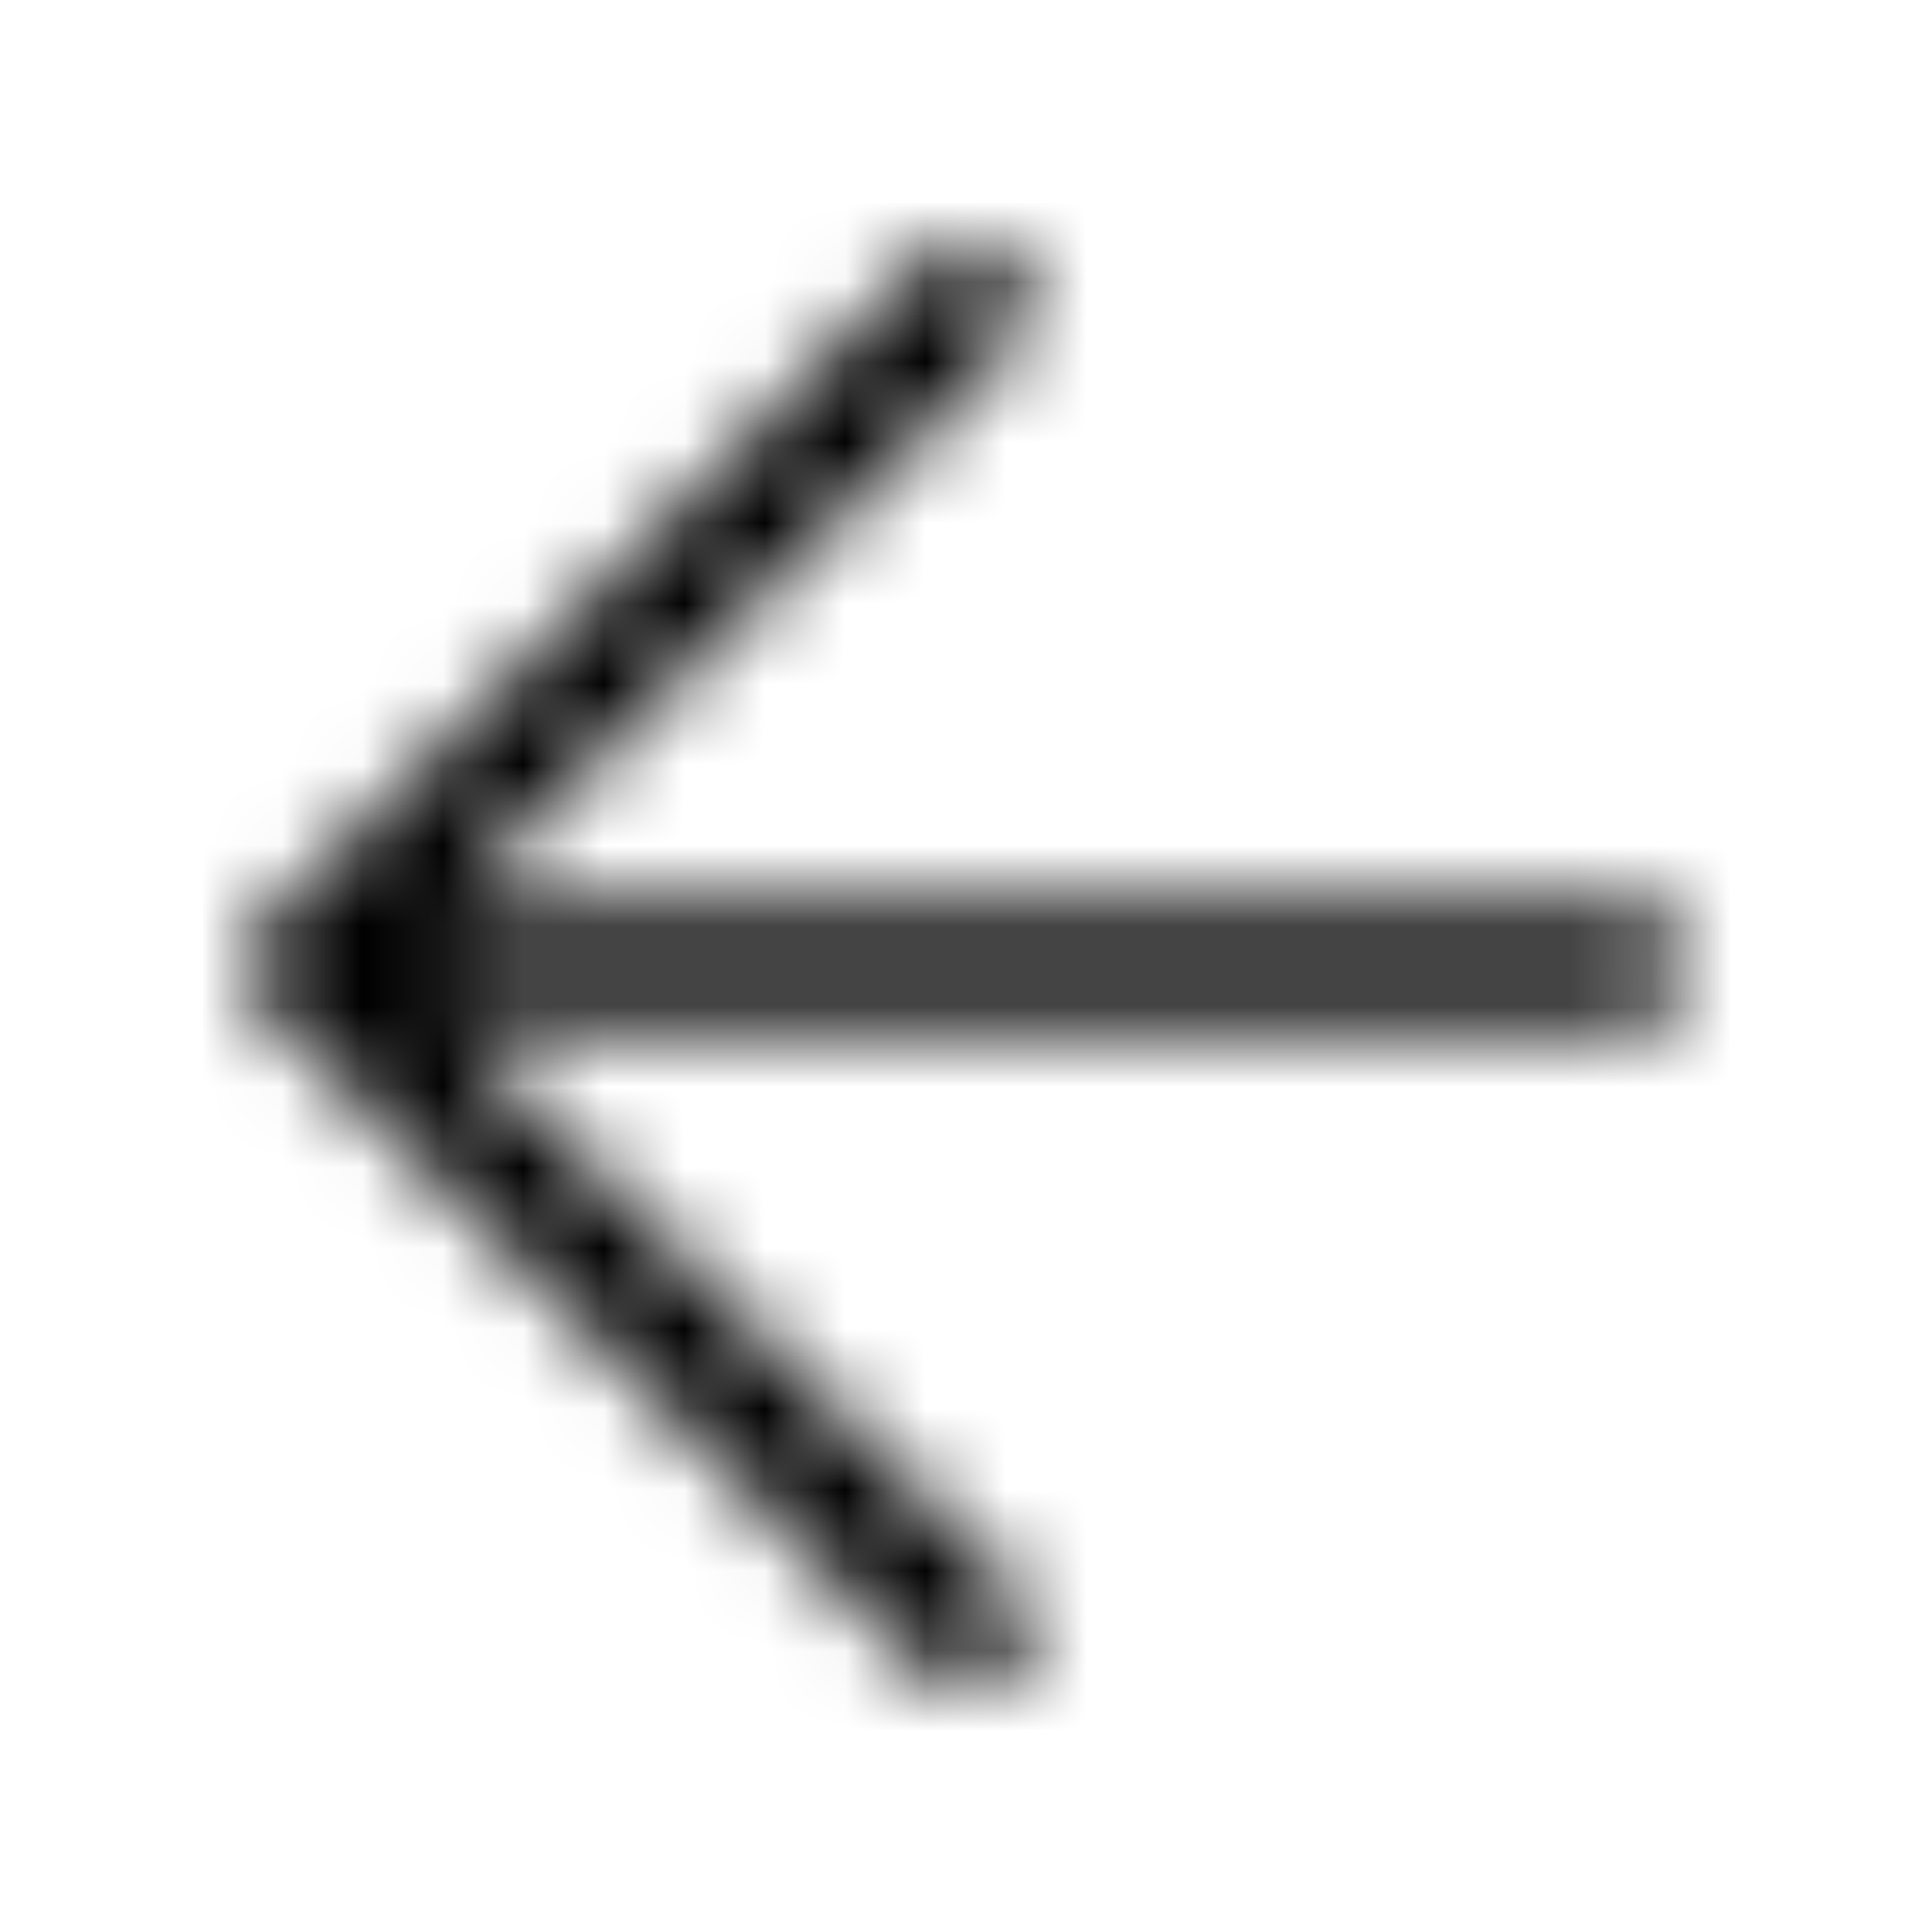 <svg viewBox="0 0 24 24" fill="none" xmlns="http://www.w3.org/2000/svg">
<mask id="mask0_1_708" style="mask-type:luminance" maskUnits="userSpaceOnUse" x="3" y="3" width="18" height="18">
<path fill-rule="evenodd" clip-rule="evenodd" d="M12.575 20.78C12.282 21.073 11.808 21.073 11.515 20.78L3.146 12.354C3.049 12.256 3.001 12.128 3.001 12C3.001 11.872 3.049 11.744 3.146 11.646L11.515 3.22C11.808 2.927 12.282 2.927 12.575 3.22C12.868 3.513 12.868 3.987 12.575 4.28L5.557 11.25L20.25 11.25C20.664 11.25 21 11.586 21 12C21 12.414 20.664 12.75 20.25 12.75L5.557 12.75L12.575 19.72C12.868 20.013 12.868 20.487 12.575 20.78Z" fill="white"/>
</mask>
<g mask="url(#mask0_1_708)">
<rect width="24" height="24" fill="currentColor"/>
</g>
</svg>
